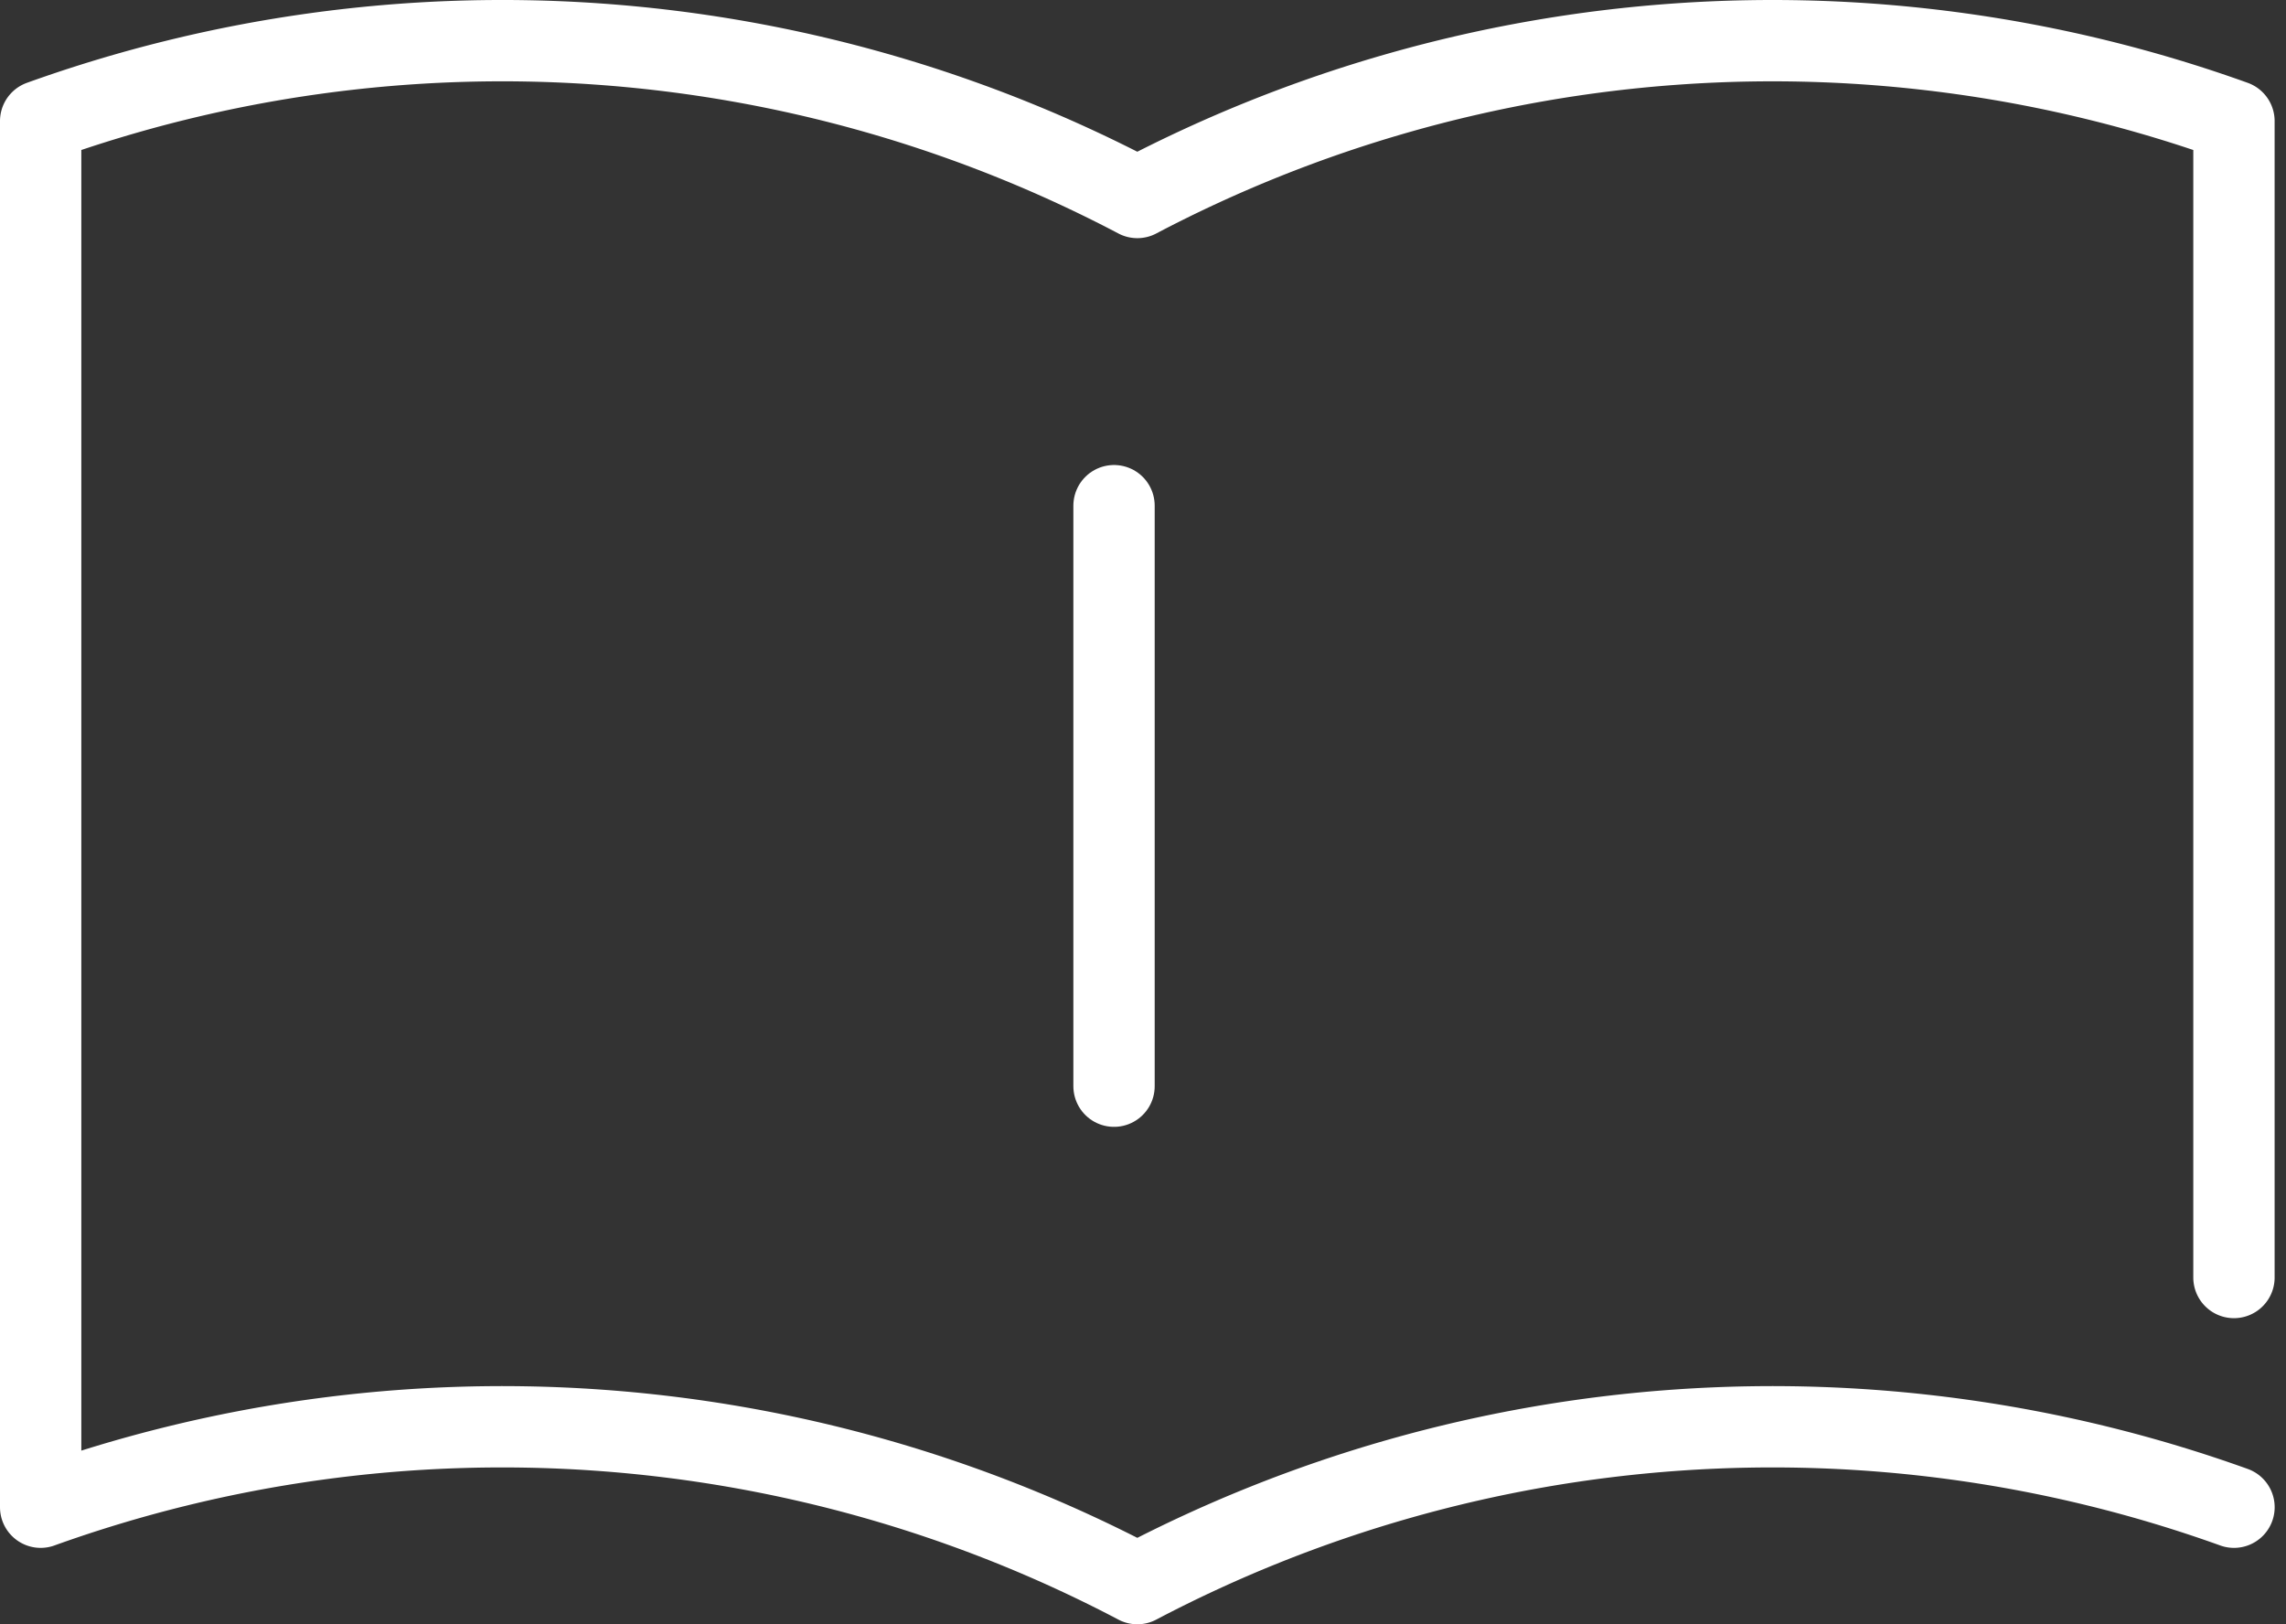 <svg xmlns="http://www.w3.org/2000/svg" width="56.221" height="39.946" viewBox="0 0 56.221 39.946">
  <rect x="0" y="0" width="56.221" height="39.946" fill="#333333" stroke="none"/>
  <g id="header_icon_digipan" transform="translate(1 1)">
    <path id="パス_5953" data-name="パス 5953" d="M54.405,30.883V2.443A33.557,33.557,0,0,0,27.435,4.322,33.557,33.557,0,0,0,.464,2.443V36.532a33.558,33.558,0,0,1,26.971,1.879,33.558,33.558,0,0,1,26.971-1.879" transform="translate(-0.464 -0.465)" fill="none" stroke="#fff" stroke-linecap="round" stroke-linejoin="round" stroke-miterlimit="10" stroke-width="2"/>
    <line id="線_99" data-name="線 99" y2="14.277" transform="translate(26.398 11.436)" fill="none" stroke="#fff" stroke-linecap="round" stroke-miterlimit="10" stroke-width="2"/>
  </g>
</svg>
